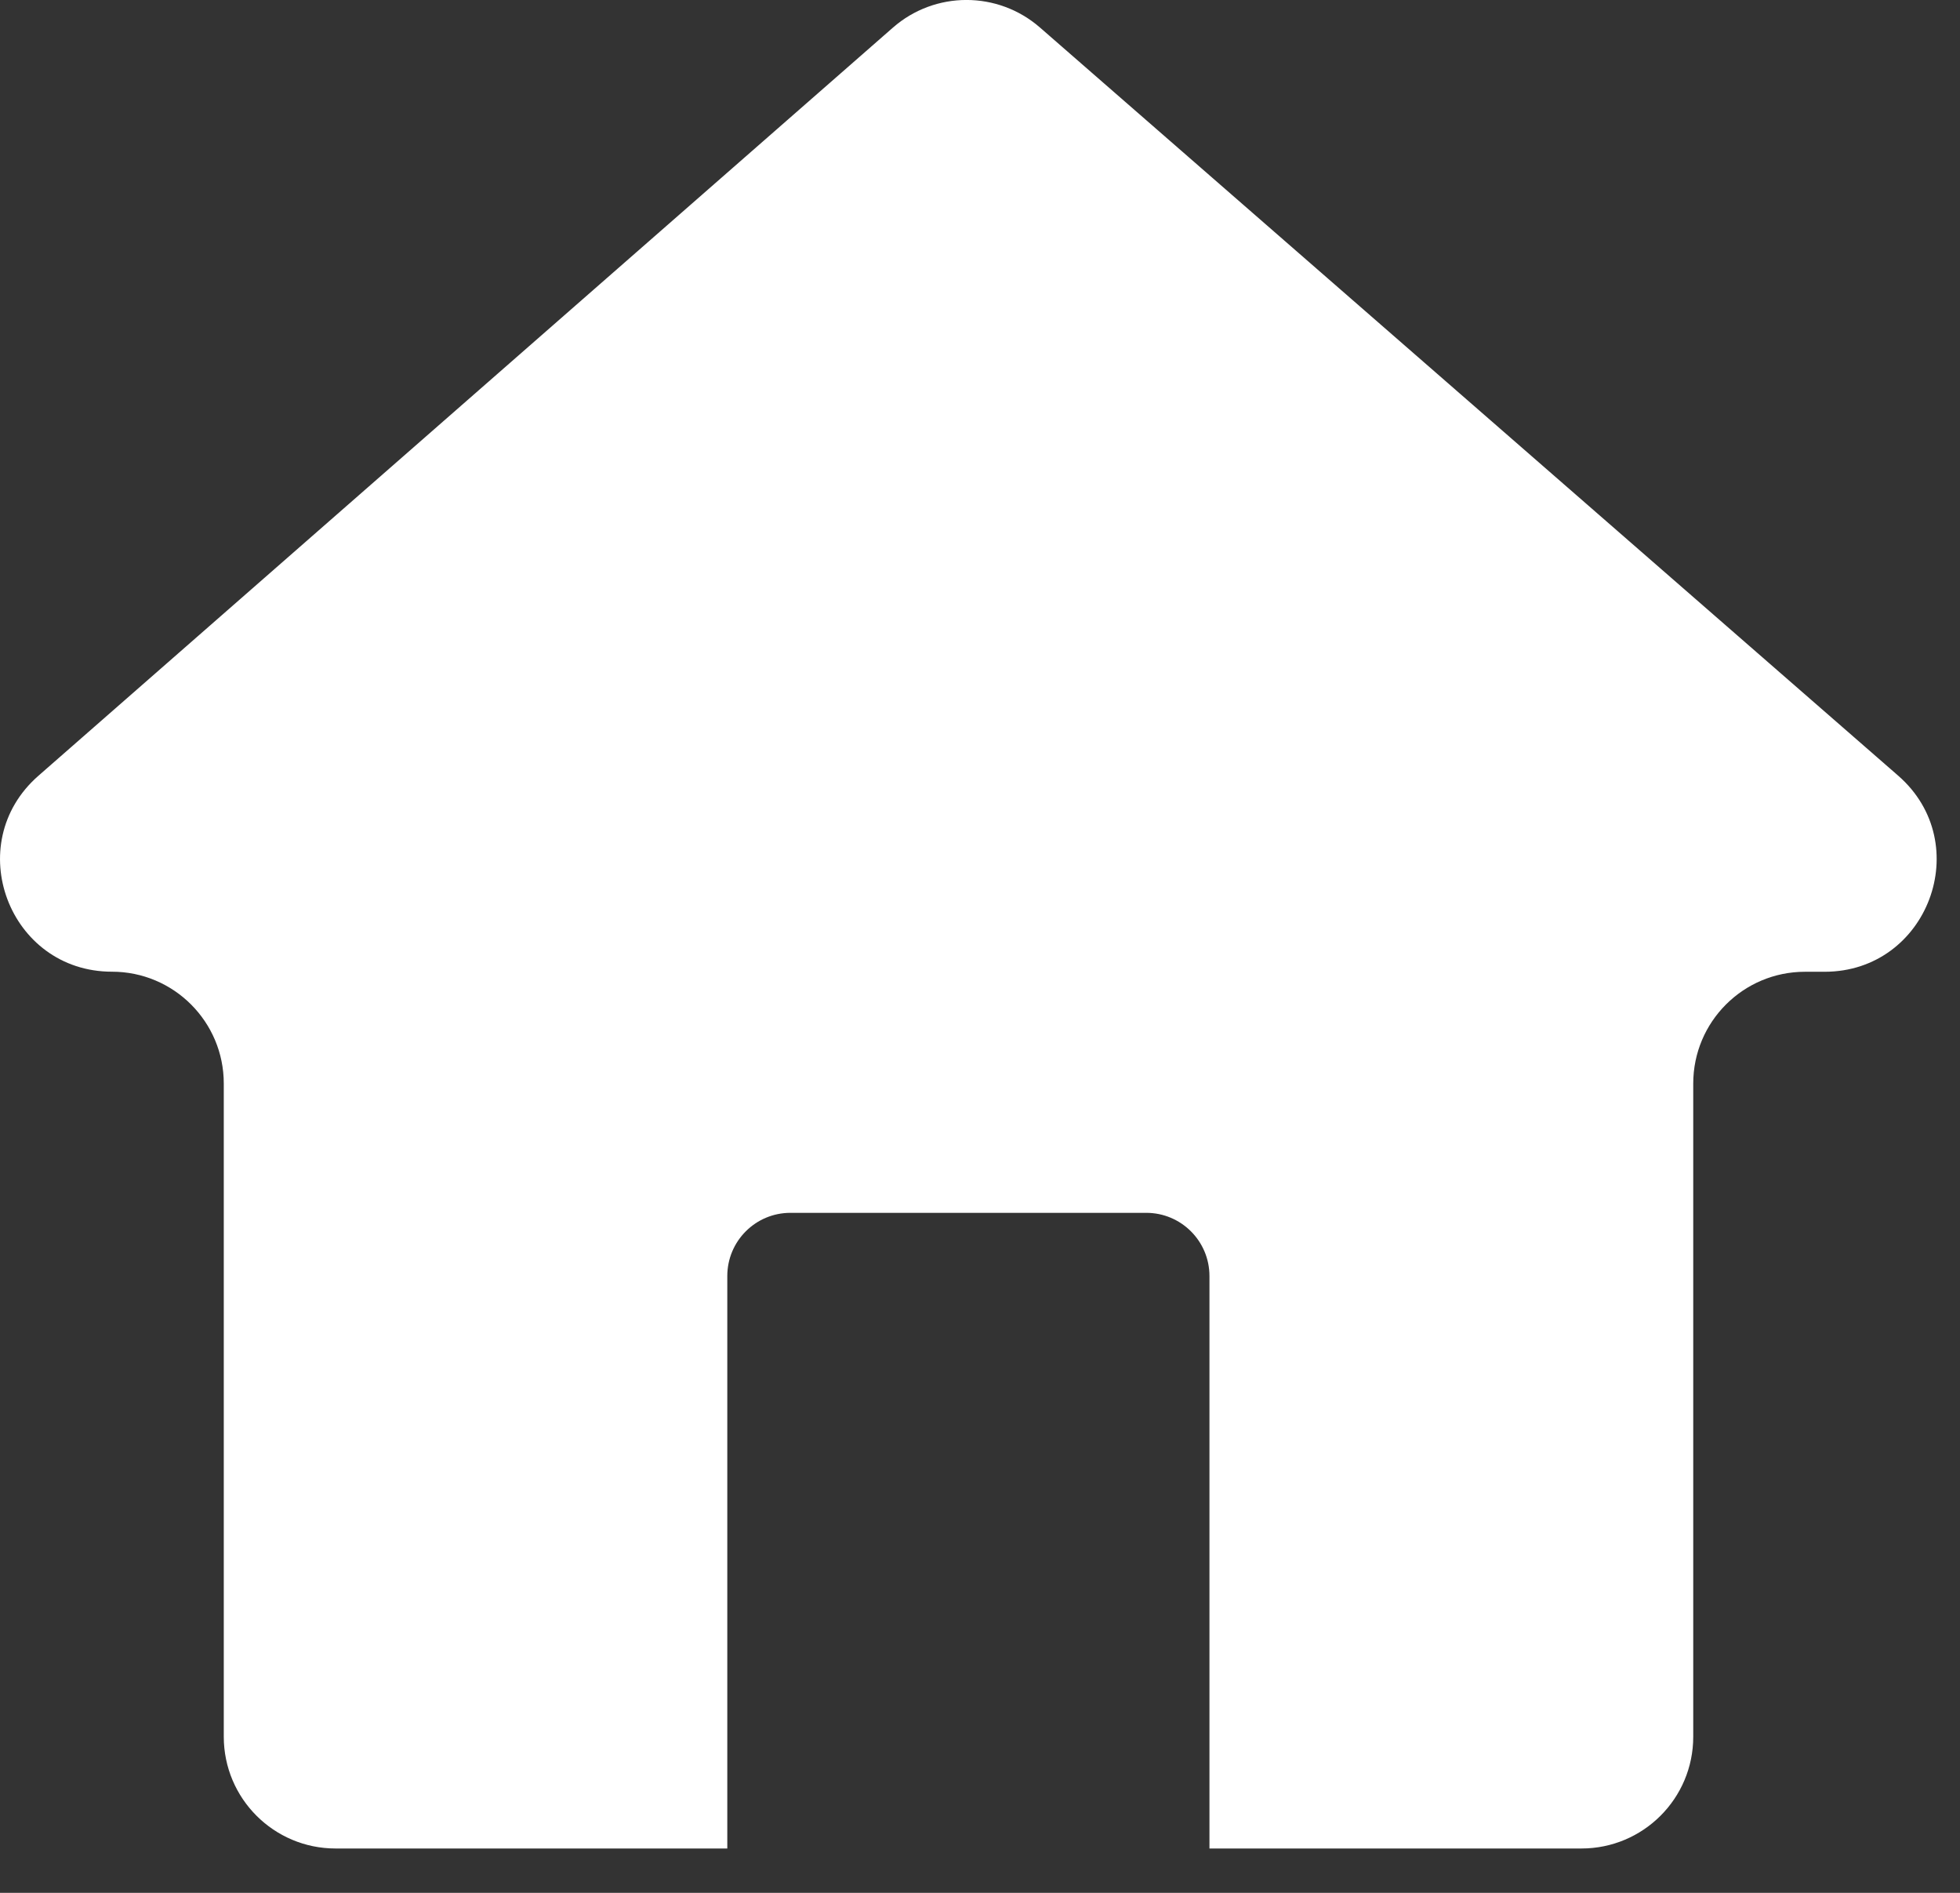 <svg width="29" height="28" viewBox="0 0 29 28" fill="none" xmlns="http://www.w3.org/2000/svg">
<rect x="0" y="0" width="29" height="28" fill="#333333" stroke="none"/>
<path id="Vector" d="M28.084 11.473L15.387 0.407C14.763 -0.137 13.833 -0.136 13.211 0.409L0.568 11.476C-0.581 12.482 0.131 14.374 1.657 14.374C2.571 14.374 3.311 15.115 3.311 16.028V25.69C3.311 26.604 4.052 27.344 4.965 27.344H10.761V18.876C10.761 18.359 11.179 17.941 11.695 17.941H16.96C17.476 17.941 17.895 18.359 17.895 18.876V27.344H23.399C24.312 27.344 25.053 26.605 25.053 25.691V16.029C25.053 15.115 25.793 14.375 26.706 14.375H26.998C28.526 14.374 29.237 12.477 28.084 11.473Z" fill="white"/>
</svg>
